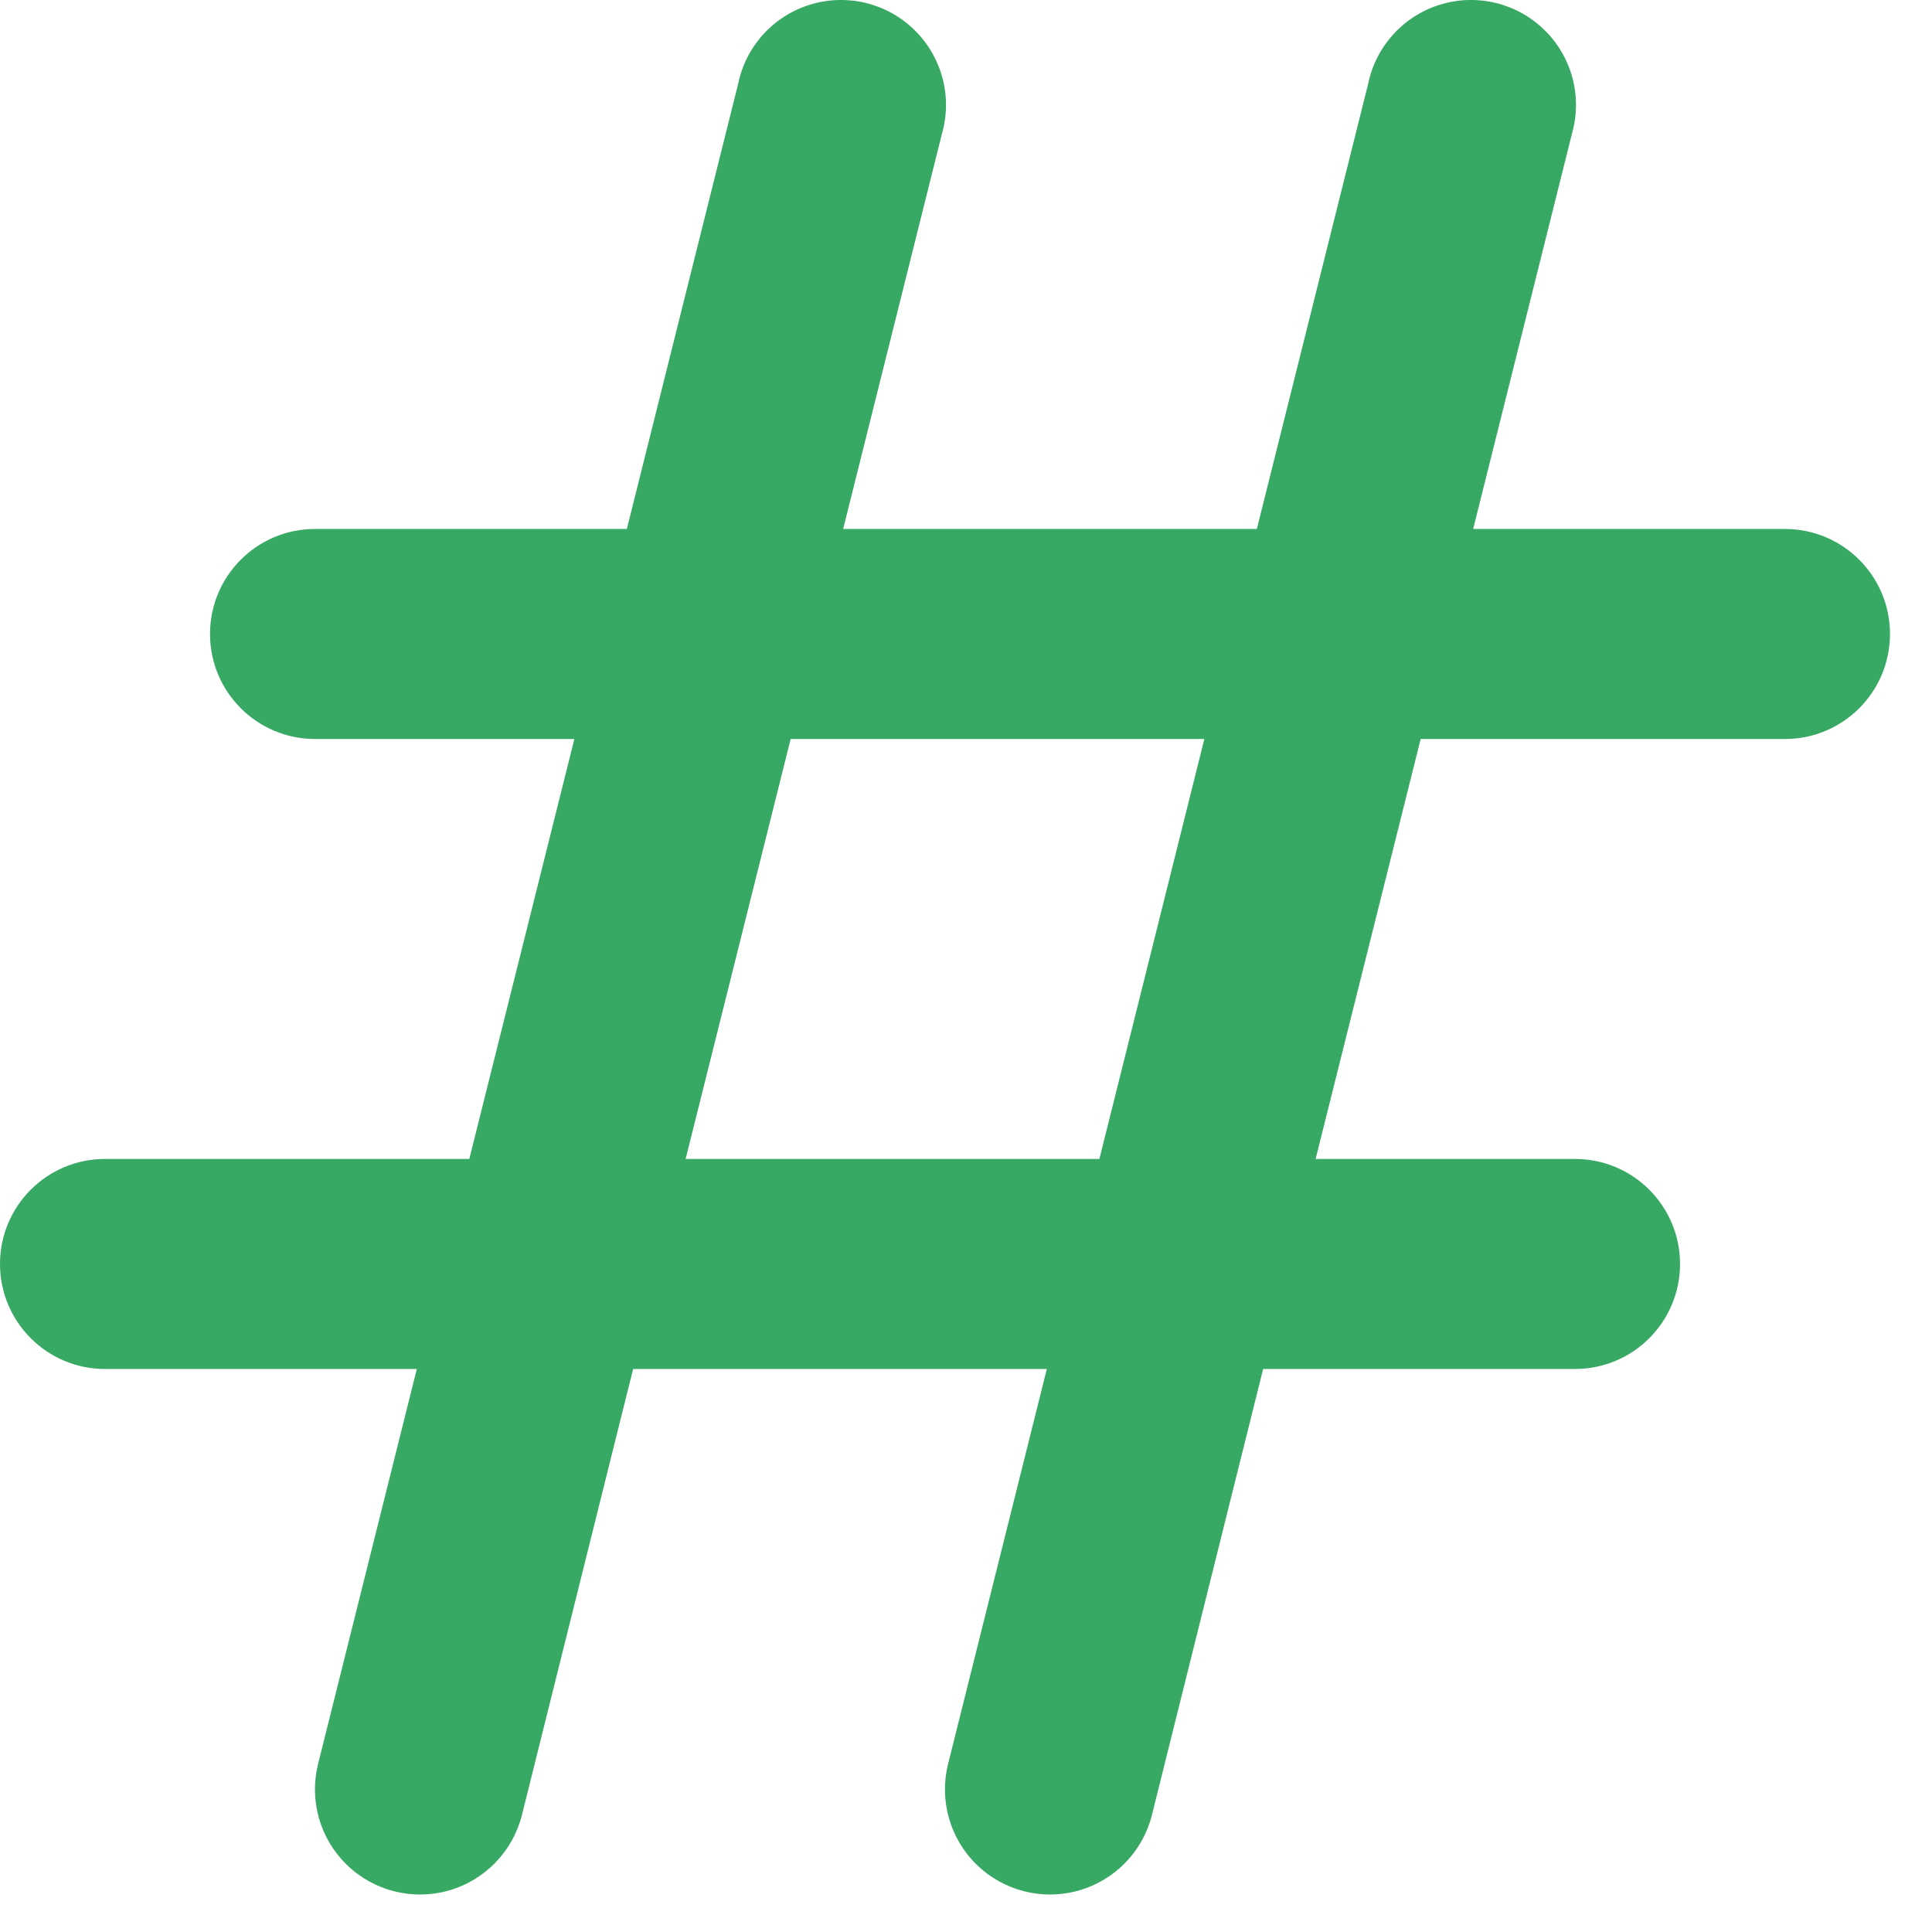 <?xml version="1.0" encoding="UTF-8"?>
<svg width="24px" height="24px" viewBox="0 0 24 24" version="1.1" xmlns="http://www.w3.org/2000/svg" xmlns:xlink="http://www.w3.org/1999/xlink">
    <!-- Generator: Sketch 63.1 (92452) - https://sketch.com -->
    <title>idea</title>
    <desc>Created with Sketch.</desc>
    <g id="Ecommerce-Segmented-Landing-Page" stroke="none" stroke-width="1" fill="none" fill-rule="evenodd">
        <g id="ecommerce-instagram-lp" transform="translate(-832, -2185)" fill="#38A865" fill-rule="nonzero">
            <g id="the-new-way-copy" transform="translate(829, 2070)">
                <g id="Group-11" transform="translate(0, 28)">
                    <g id="Group-7" transform="translate(3, 78)">
                        <g id="idea" transform="translate(0, 9)">
                            <path d="M10.474,6.571 L15.613,6.571 L16.996,1.04 C17.092,0.572 17.438,0.194 17.895,0.056 C18.353,-0.083 18.849,0.04 19.189,0.376 C19.53,0.712 19.659,1.207 19.526,1.666 L18.3,6.571 L22.174,6.571 C22.894,6.571 23.478,7.155 23.478,7.875 C23.478,8.596 22.894,9.18 22.174,9.18 L17.648,9.18 L16.343,14.397 L19.565,14.397 C20.286,14.397 20.87,14.981 20.87,15.701 C20.87,16.422 20.286,17.006 19.565,17.006 L15.691,17.006 L14.309,22.549 C14.195,23.001 13.848,23.358 13.399,23.485 C12.951,23.612 12.468,23.49 12.134,23.165 C11.8,22.841 11.664,22.362 11.778,21.91 L13.004,17.006 L7.865,17.006 L6.483,22.549 C6.368,23.001 6.022,23.358 5.573,23.485 C5.125,23.612 4.642,23.49 4.308,23.165 C3.974,22.841 3.838,22.362 3.952,21.91 L5.178,17.006 L1.304,17.006 C0.584,17.006 0,16.422 0,15.701 C0,14.981 0.584,14.397 1.304,14.397 L5.83,14.397 L7.135,9.18 L3.913,9.18 C3.193,9.18 2.609,8.596 2.609,7.875 C2.609,7.155 3.193,6.571 3.913,6.571 L7.787,6.571 L9.17,1.04 C9.266,0.572 9.611,0.194 10.069,0.056 C10.527,-0.083 11.023,0.04 11.363,0.376 C11.704,0.712 11.833,1.207 11.7,1.666 L10.474,6.571 Z M9.822,9.18 L8.517,14.397 L13.657,14.397 L14.961,9.18 L9.822,9.18 Z" id="Shape"></path>
                        </g>
                    </g>
                </g>
            </g>
        </g>
    </g>
</svg>